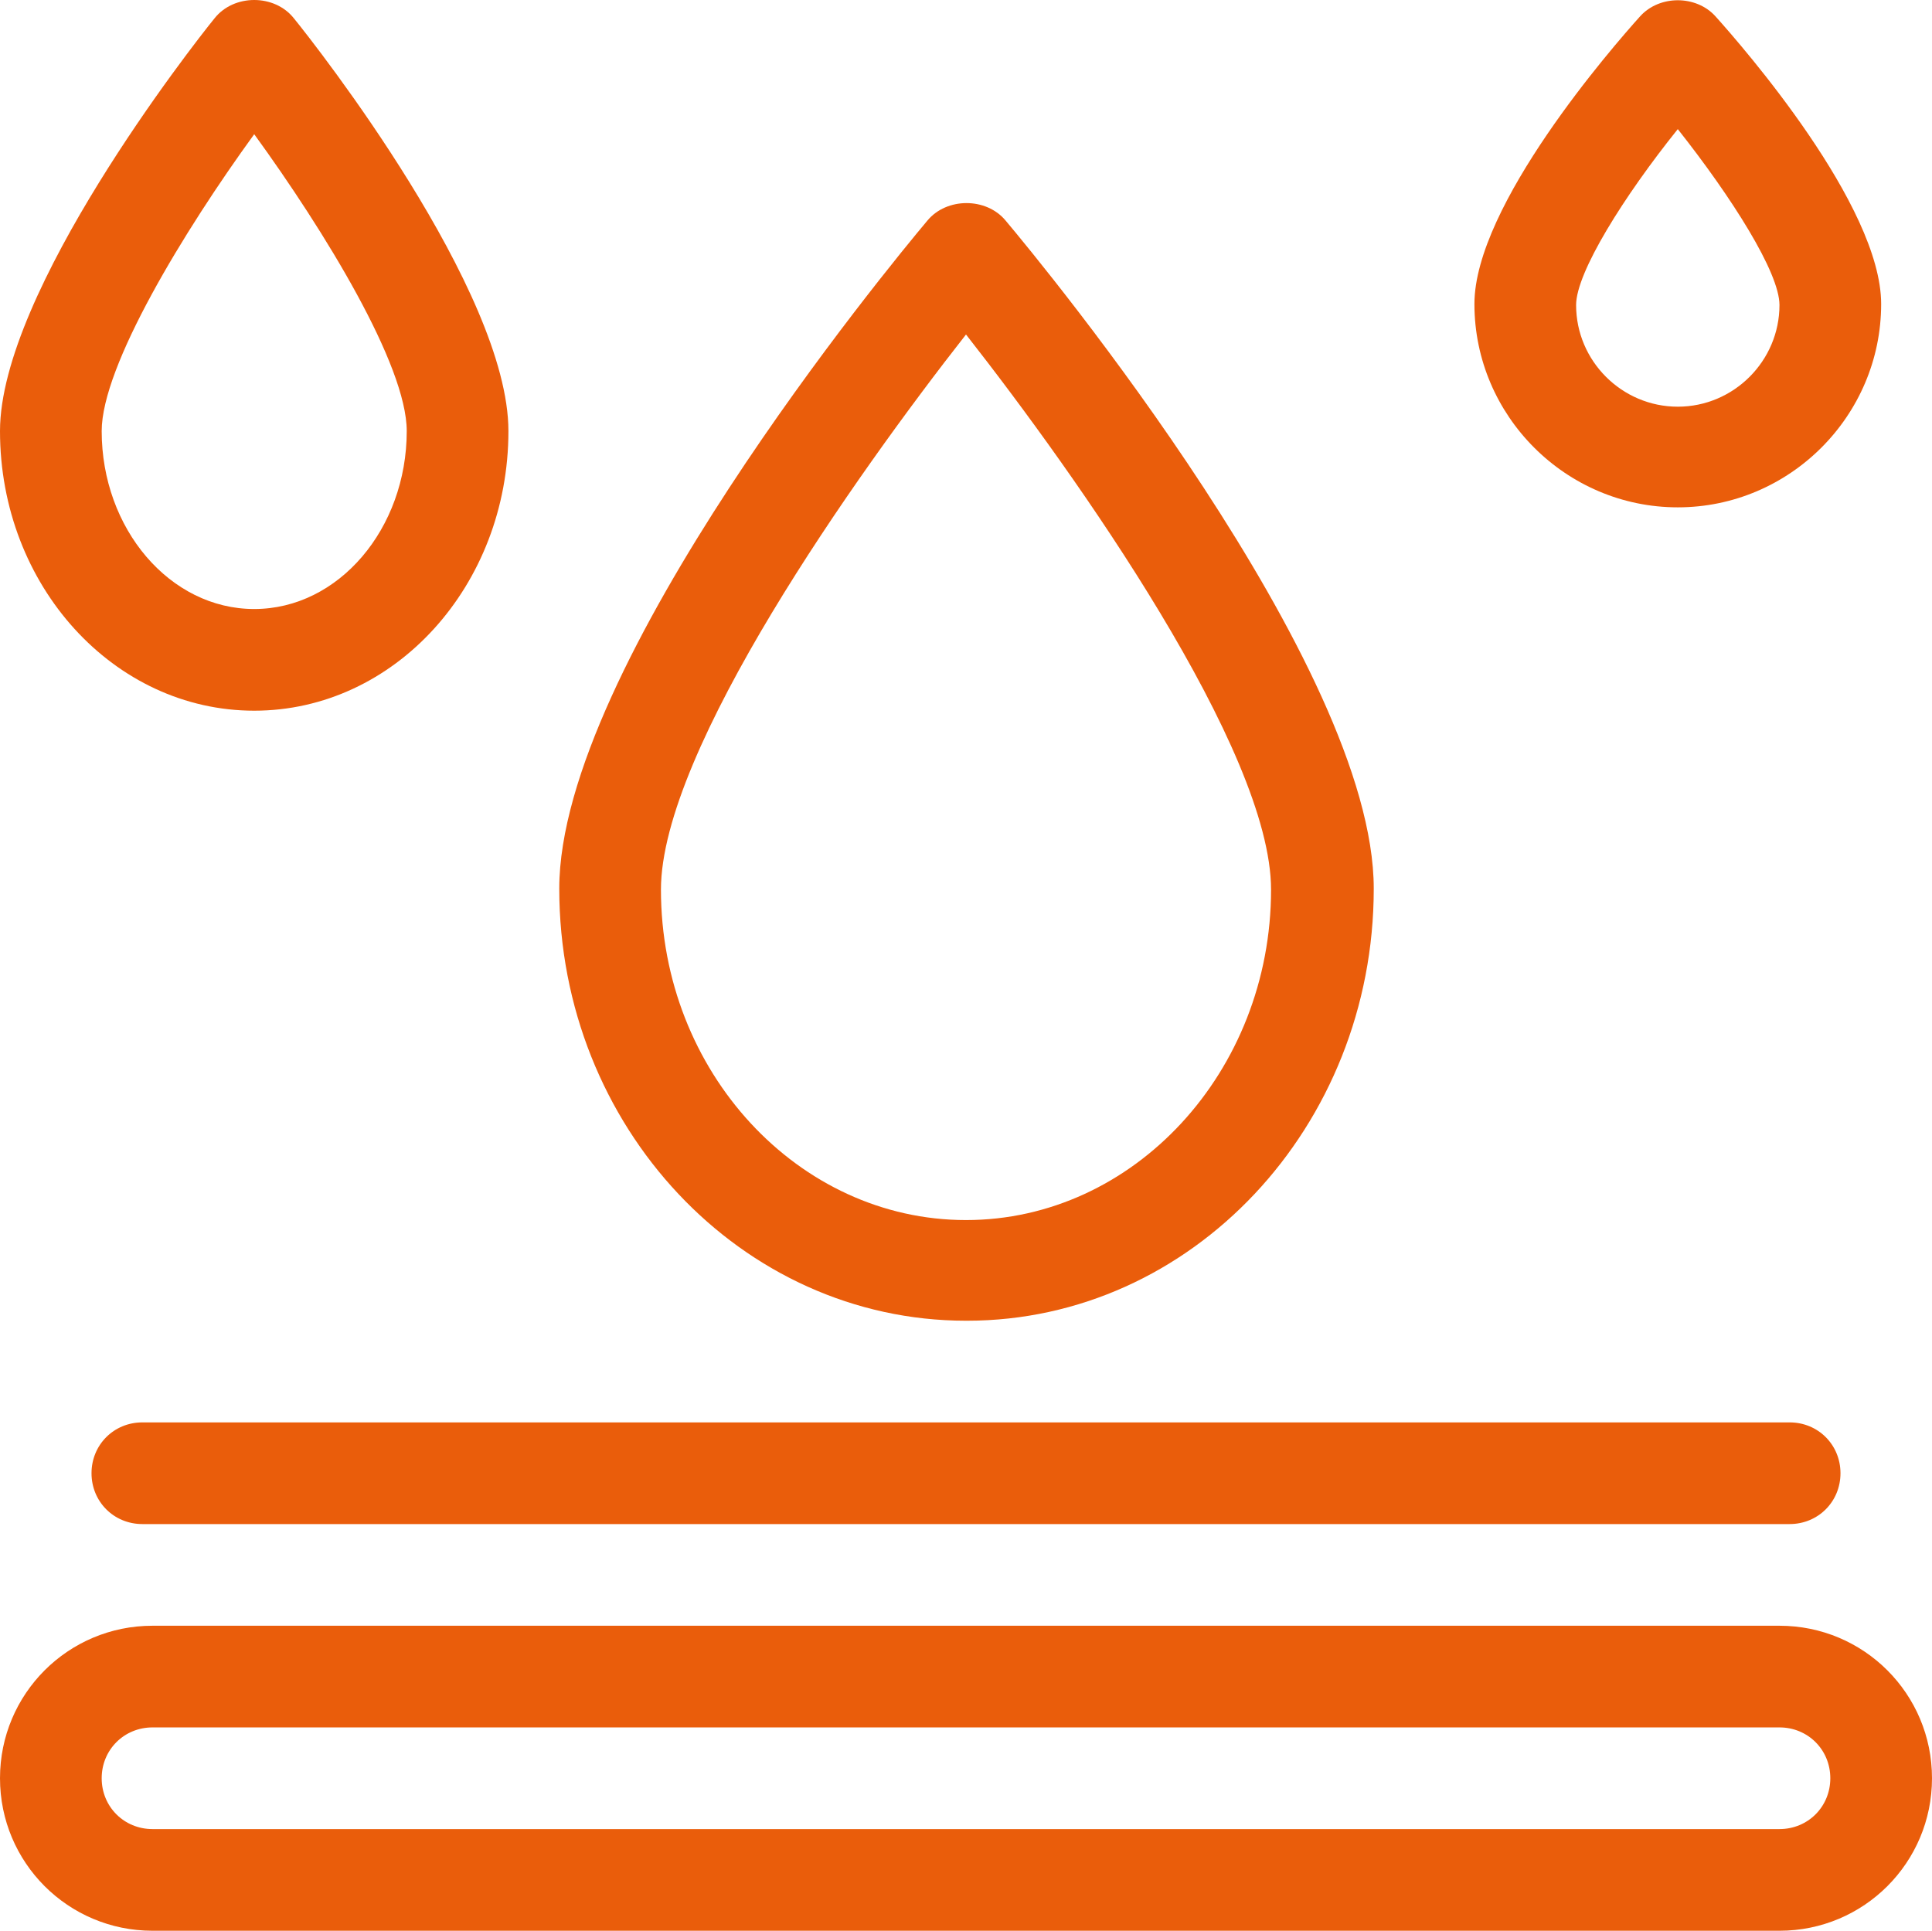 <?xml version="1.0" encoding="UTF-8"?> <svg xmlns="http://www.w3.org/2000/svg" id="Layer_2" data-name="Layer 2" viewBox="0 0 19 18.99"><defs><style> .cls-1 { fill: #ea5d0b; } </style></defs><g id="Layer_1-2" data-name="Layer 1"><g><path class="cls-1" d="M17.5,18.99H1.5c-.83,0-1.5-.67-1.5-1.5s.67-1.5,1.5-1.5h16c.83,0,1.5.67,1.5,1.5s-.67,1.5-1.5,1.5ZM1.5,16.99c-.28,0-.5.22-.5.5s.22.5.5.5h16c.28,0,.5-.22.5-.5s-.22-.5-.5-.5H1.5Z"></path><path class="cls-1" d="M17.6,14.99H1.4c-.28,0-.5-.22-.5-.5s.22-.5.5-.5h16.2c.28,0,.5.22.5.5s-.22.5-.5.5Z"></path><path class="cls-1" d="M9.5,12.99c-2.21,0-4-1.91-4-4.25,0-2.19,3.25-6.13,3.62-6.57.19-.23.58-.23.77,0,.37.44,3.62,4.38,3.62,6.57,0,2.34-1.79,4.25-4,4.25ZM9.5,3.29c-1.09,1.39-3,4.09-3,5.46,0,1.79,1.35,3.25,3,3.25s3-1.46,3-3.25c0-1.37-1.91-4.07-3-5.46Z"></path><path class="cls-1" d="M2.5,6.99c-1.38,0-2.5-1.23-2.5-2.75C0,2.87,1.89.45,2.11.18c.19-.24.59-.24.78,0,.22.27,2.11,2.68,2.11,4.06,0,1.52-1.12,2.75-2.5,2.75ZM2.5,1.32c-.69.95-1.5,2.28-1.5,2.92,0,.96.67,1.75,1.5,1.75s1.5-.79,1.5-1.75c0-.65-.81-1.97-1.5-2.92Z"></path><path class="cls-1" d="M16.5,4.99c-1.1,0-2-.9-2-2,0-.97,1.36-2.53,1.63-2.83.19-.21.55-.21.74,0,.27.3,1.63,1.86,1.63,2.83,0,1.1-.9,2-2,2ZM16.5,1.27c-.53.66-1,1.41-1,1.73,0,.55.45,1,1,1s1-.45,1-1c0-.32-.47-1.06-1-1.73Z"></path></g></g></svg> 